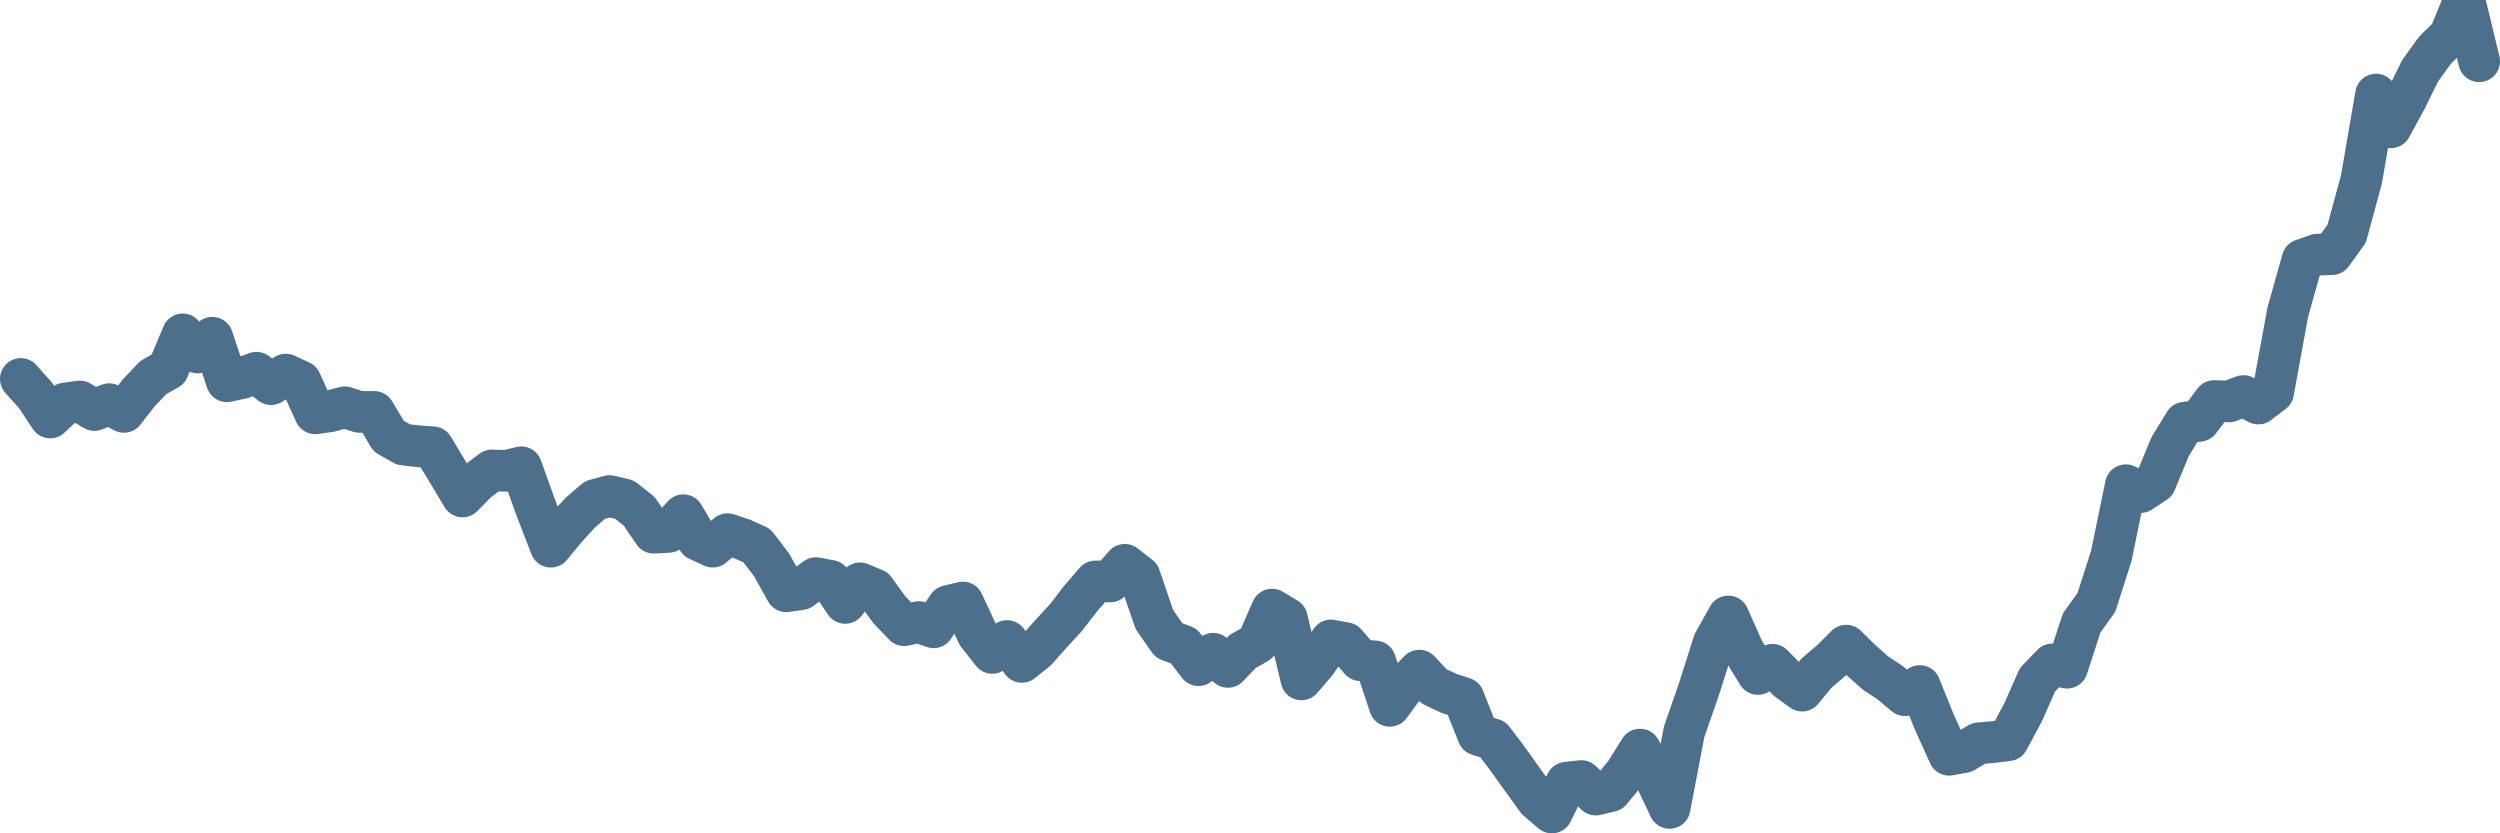 <svg width="120px" height="40px" viewBox="0 0 120 40" xmlns="http://www.w3.org/2000/svg"><path stroke="#4C6F8C" stroke-width="2" fill="none" stroke-linecap="round" stroke-linejoin="round" d="M1.00,18.19 L1.71,18.98 L2.41,20.04 L3.12,19.37 L3.83,19.27 L4.53,19.68 L5.24,19.40 L5.95,19.77 L6.65,18.87 L7.36,18.12 L8.07,17.72 L8.77,16.05 L9.48,16.92 L10.19,16.21 L10.89,18.30 L11.60,18.15 L12.31,17.89 L13.01,18.44 L13.72,17.98 L14.43,18.31 L15.13,19.84 L15.84,19.74 L16.54,19.55 L17.25,19.77 L17.96,19.77 L18.66,20.94 L19.37,21.34 L20.08,21.42 L20.78,21.47 L21.49,22.65 L22.20,23.83 L22.90,23.12 L23.61,22.58 L24.32,22.60 L25.02,22.43 L25.73,24.40 L26.44,26.24 L27.14,25.39 L27.85,24.61 L28.56,24.00 L29.26,23.81 L29.97,23.98 L30.68,24.54 L31.38,25.57 L32.09,25.53 L32.80,24.73 L33.50,25.91 L34.21,26.24 L34.92,25.64 L35.62,25.87 L36.33,26.19 L37.04,27.12 L37.74,28.38 L38.45,28.28 L39.16,27.75 L39.86,27.88 L40.57,28.94 L41.28,28.00 L41.98,28.29 L42.69,29.27 L43.40,30.01 L44.10,29.86 L44.81,30.11 L45.51,29.09 L46.22,28.92 L46.93,30.45 L47.63,31.34 L48.34,30.77 L49.05,31.77 L49.75,31.21 L50.46,30.41 L51.17,29.64 L51.87,28.73 L52.58,27.91 L53.29,27.91 L53.99,27.11 L54.70,27.66 L55.41,29.74 L56.11,30.74 L56.82,31.01 L57.53,31.93 L58.23,31.38 L58.94,32.01 L59.65,31.27 L60.35,30.87 L61.06,29.26 L61.77,29.69 L62.47,32.61 L63.18,31.78 L63.89,30.74 L64.59,30.87 L65.30,31.69 L66.01,31.75 L66.71,33.88 L67.42,32.91 L68.13,32.19 L68.83,32.94 L69.54,33.28 L70.25,33.51 L70.95,35.27 L71.66,35.49 L72.37,36.43 L73.07,37.41 L73.78,38.39 L74.49,39.00 L75.19,37.57 L75.90,37.49 L76.60,38.14 L77.31,37.97 L78.02,37.10 L78.72,35.98 L79.43,37.28 L80.14,38.78 L80.84,35.12 L81.55,33.08 L82.26,30.84 L82.96,29.59 L83.67,31.19 L84.38,32.35 L85.08,31.91 L85.79,32.63 L86.50,33.15 L87.20,32.30 L87.91,31.70 L88.62,30.99 L89.32,31.68 L90.03,32.31 L90.74,32.78 L91.44,33.37 L92.15,32.93 L92.86,34.69 L93.56,36.23 L94.27,36.10 L94.98,35.68 L95.68,35.62 L96.39,35.53 L97.10,34.21 L97.80,32.63 L98.51,31.89 L99.22,32.05 L99.92,29.90 L100.63,28.91 L101.34,26.69 L102.04,23.29 L102.75,23.62 L103.46,23.15 L104.16,21.45 L104.87,20.29 L105.57,20.20 L106.28,19.25 L106.99,19.27 L107.69,19.01 L108.40,19.37 L109.11,18.83 L109.81,15.00 L110.52,12.47 L111.23,12.22 L111.93,12.20 L112.64,11.22 L113.35,8.61 L114.05,4.54 L114.76,6.11 L115.47,4.81 L116.17,3.39 L116.88,2.41 L117.59,1.71 L118.29,0 L119.00,2.94"></path></svg>